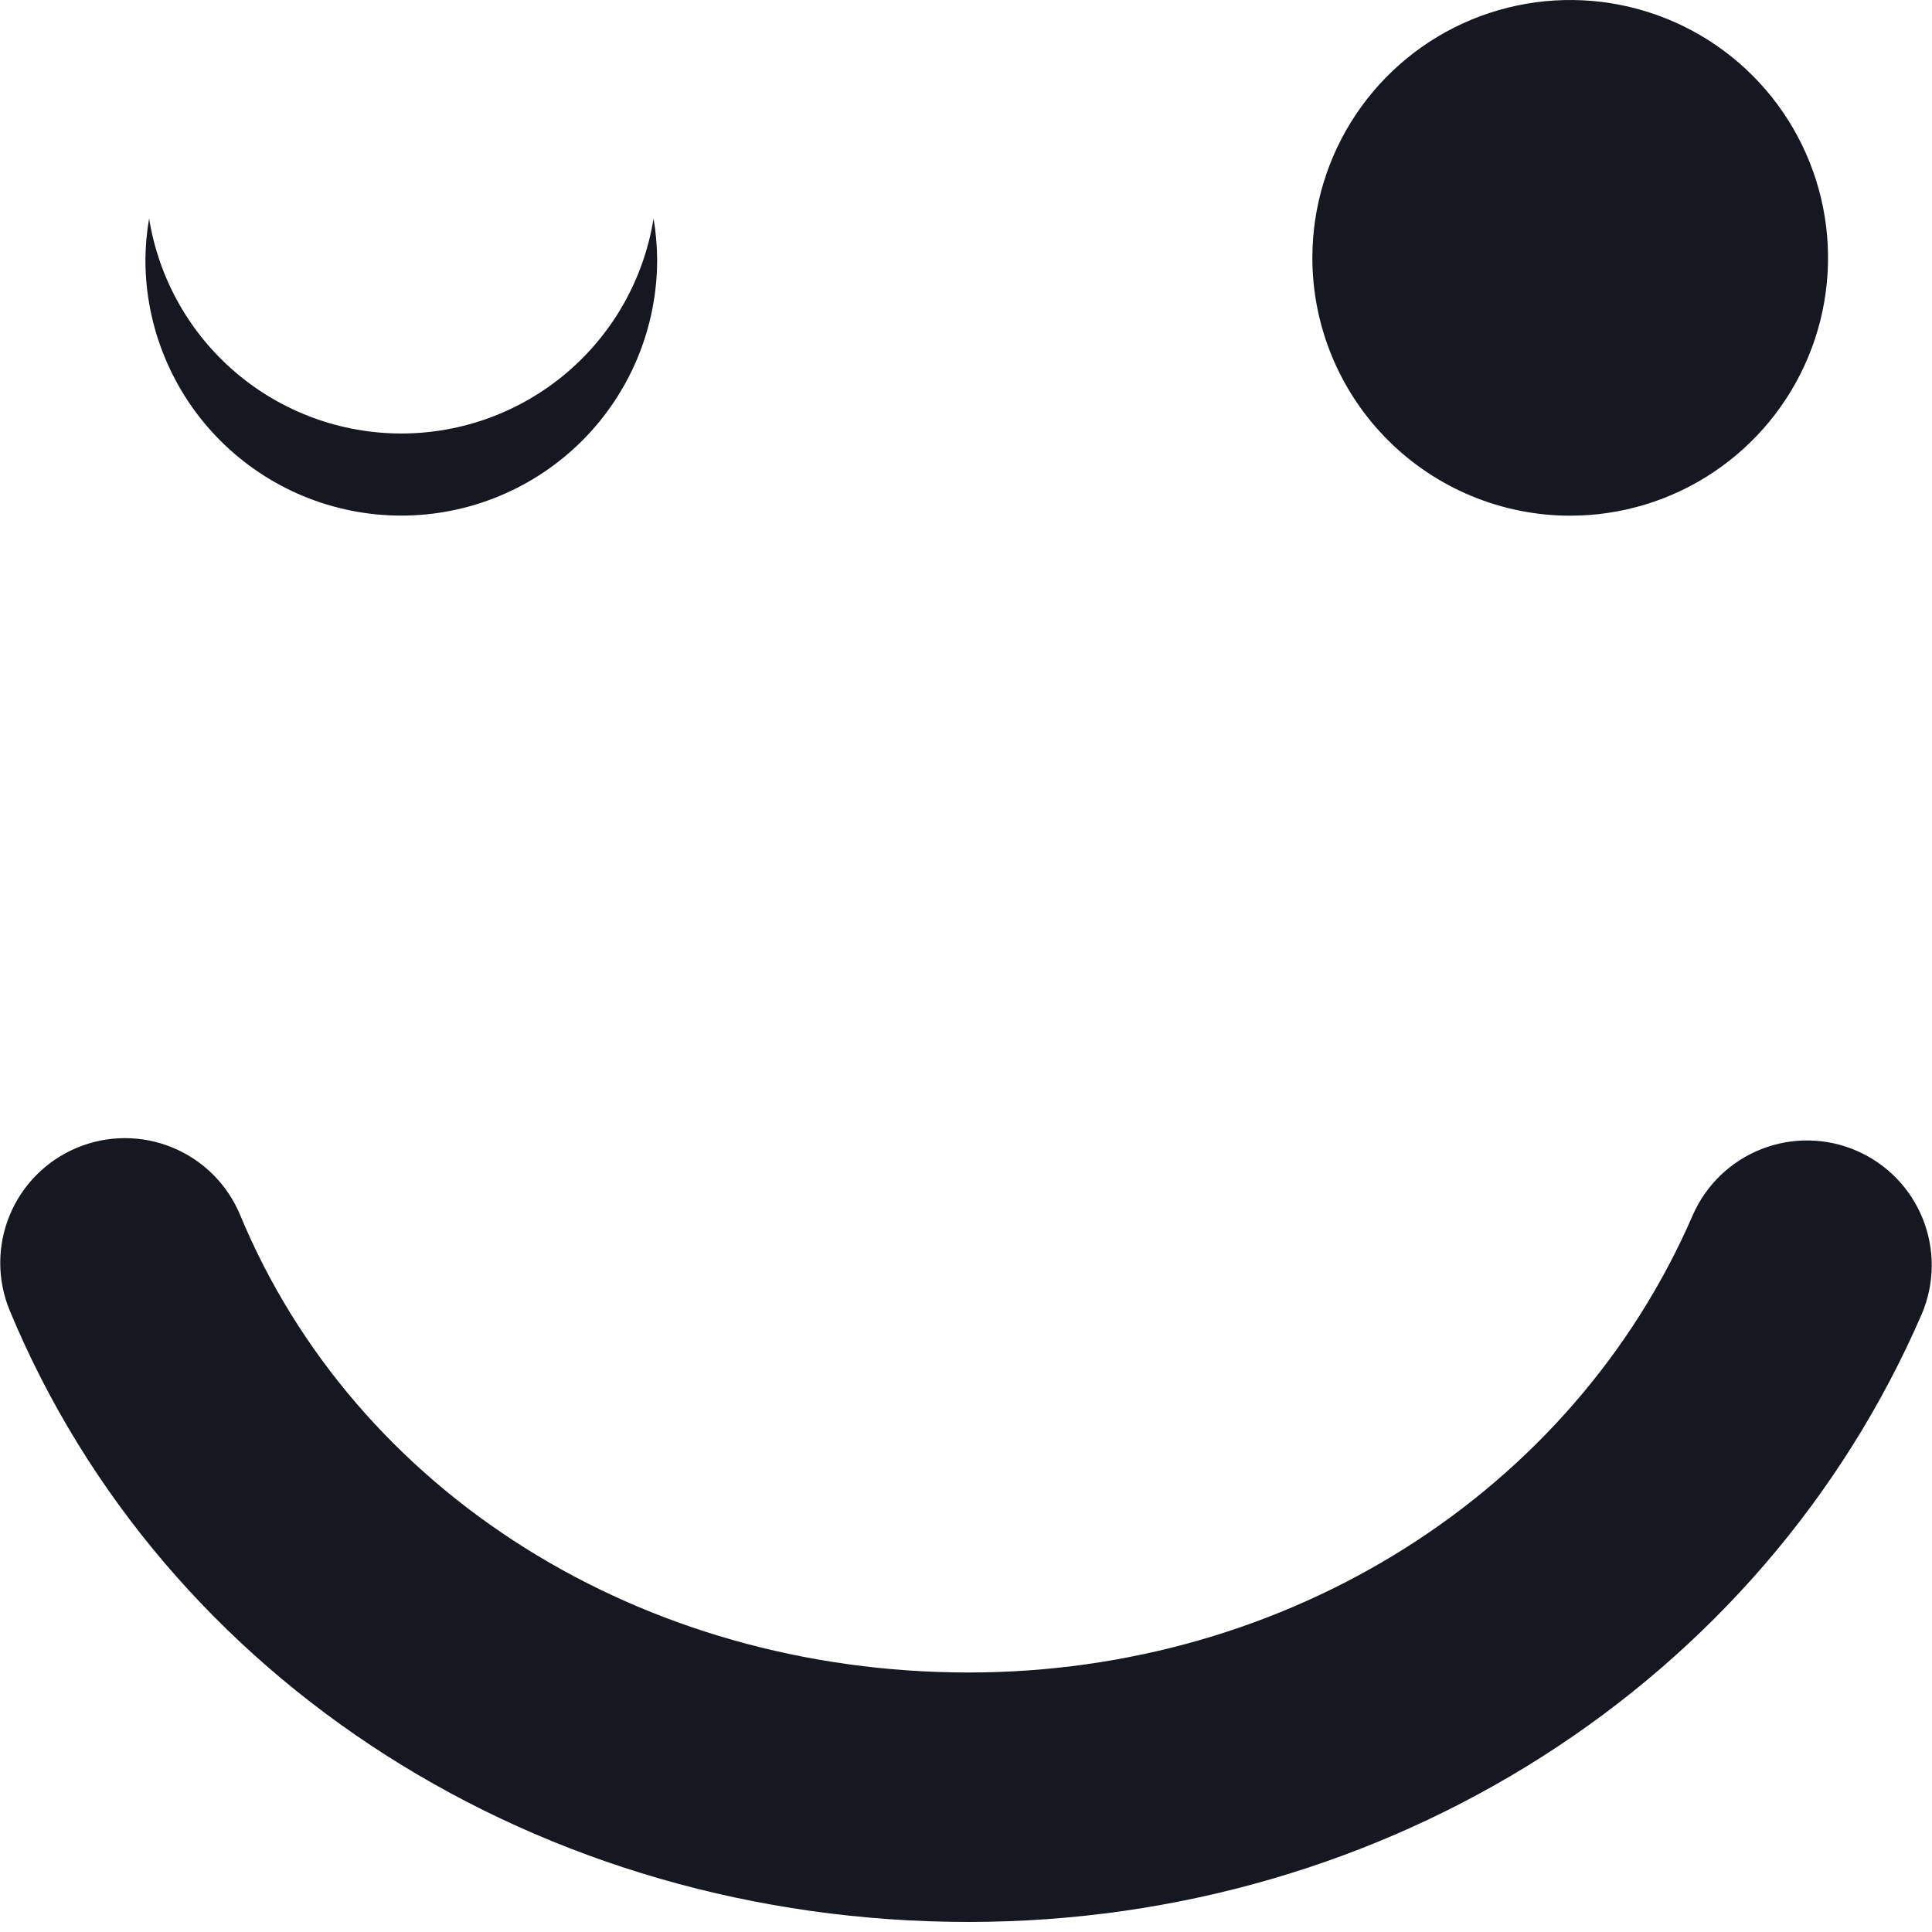 <svg width="72" height="72" viewBox="0 0 72 72" fill="none" xmlns="http://www.w3.org/2000/svg">
<path d="M48.908 9.607C48.908 7.707 49.472 5.849 50.528 4.269C51.584 2.689 53.085 1.458 54.84 0.731C56.596 0.004 58.528 -0.186 60.392 0.185C62.256 0.556 63.968 1.471 65.311 2.814C66.655 4.158 67.57 5.87 67.941 7.734C68.312 9.598 68.122 11.53 67.395 13.285C66.668 15.041 65.436 16.542 63.856 17.598C62.277 18.654 60.419 19.218 58.519 19.218C55.97 19.218 53.526 18.205 51.723 16.402C49.921 14.6 48.908 12.156 48.908 9.607ZM0.365 48.847C0.131 48.283 0.01 47.679 0.009 47.069C0.008 46.458 0.128 45.854 0.36 45.29C0.831 44.15 1.734 43.244 2.873 42.771C4.011 42.298 5.291 42.296 6.43 42.767C6.994 42.999 7.507 43.341 7.939 43.772C8.372 44.203 8.715 44.715 8.949 45.279C13.249 55.637 23.909 62.329 36.1 62.329C48.014 62.329 58.609 55.629 63.093 45.266C63.59 44.146 64.509 43.267 65.65 42.821C66.792 42.374 68.063 42.397 69.188 42.884C70.313 43.371 71.2 44.282 71.656 45.42C72.112 46.557 72.101 47.829 71.624 48.958C65.669 62.728 51.724 71.625 36.098 71.625C20.142 71.629 6.113 62.679 0.365 48.847ZM5.419 9.679C5.423 9.164 5.469 8.65 5.557 8.142C5.915 10.377 7.058 12.412 8.781 13.88C10.504 15.349 12.693 16.155 14.957 16.155C17.221 16.155 19.41 15.349 21.133 13.88C22.855 12.412 23.998 10.377 24.357 8.142C24.442 8.65 24.486 9.164 24.49 9.679C24.49 10.931 24.243 12.171 23.764 13.328C23.285 14.485 22.582 15.536 21.697 16.422C20.811 17.307 19.76 18.009 18.603 18.489C17.447 18.968 16.206 19.215 14.954 19.215C13.702 19.215 12.462 18.968 11.305 18.489C10.148 18.009 9.097 17.307 8.212 16.422C7.326 15.536 6.624 14.485 6.145 13.328C5.665 12.171 5.419 10.931 5.419 9.679Z" fill="#161821"/>
</svg>
